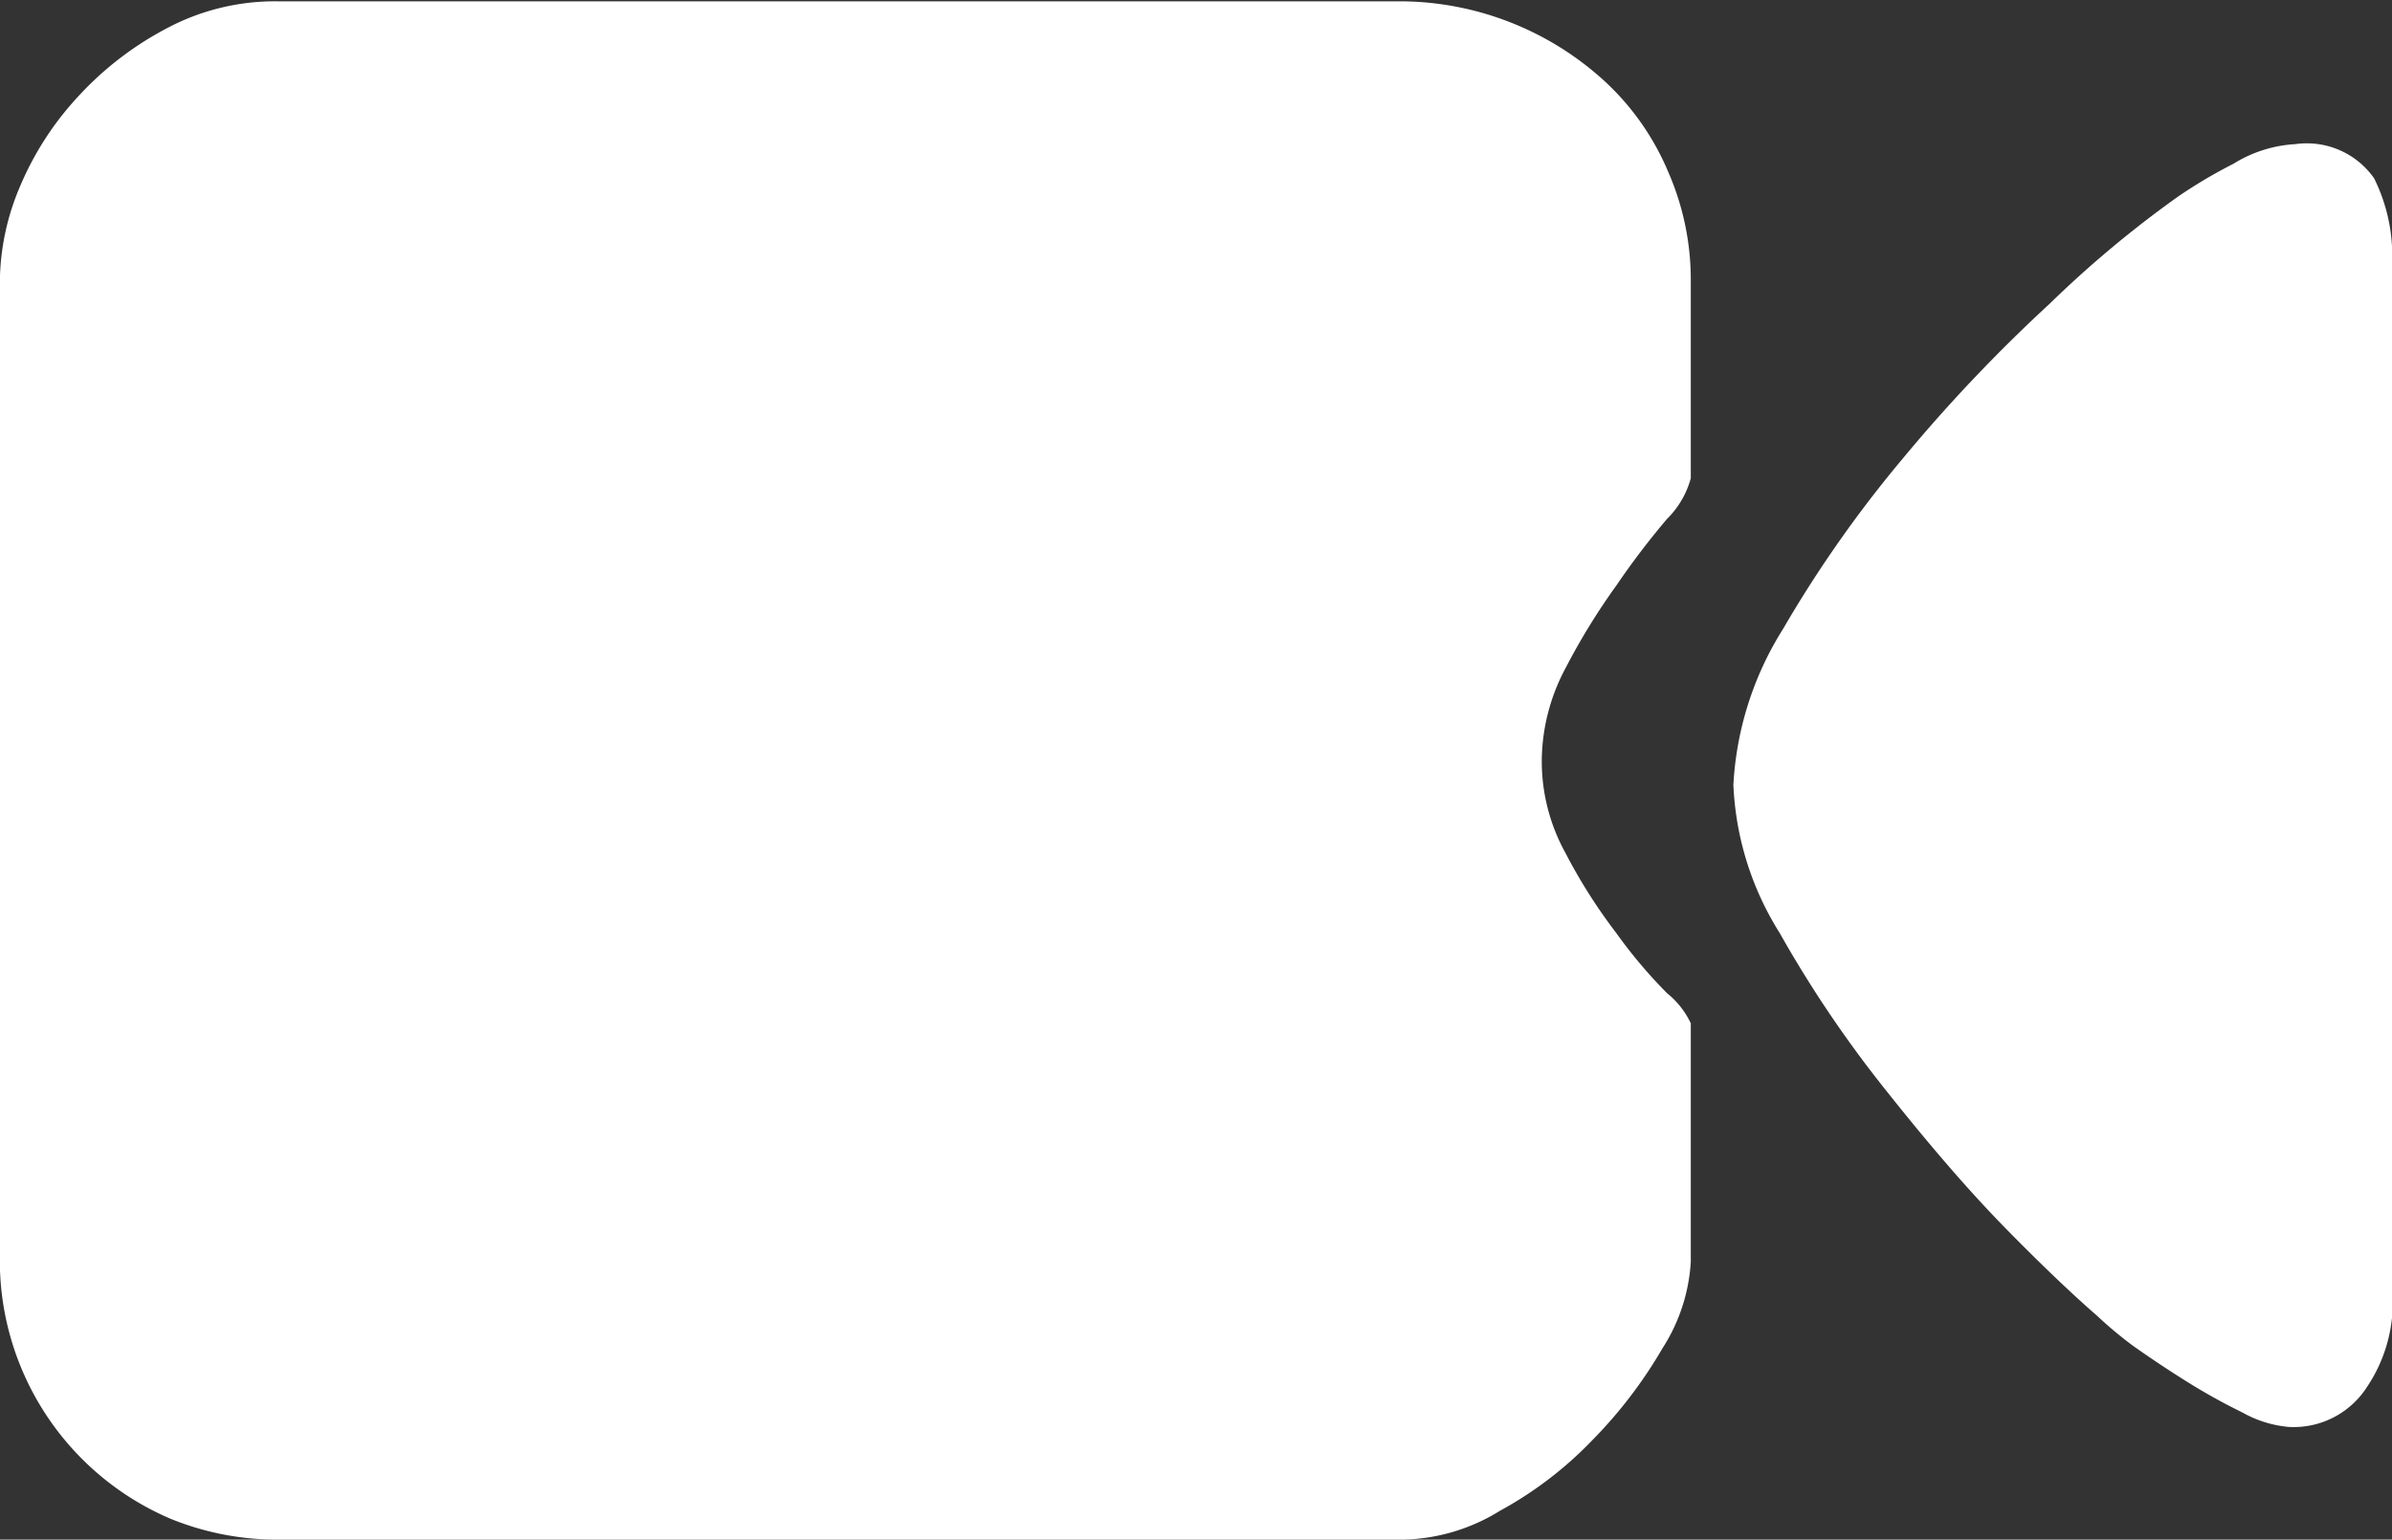 <svg xmlns="http://www.w3.org/2000/svg" width="18.25" height="11.75" viewBox="0 0 18.25 11.75">
  <rect x="0" y="0" width="18.25" height="11.75" fill="#333333" stroke="none"/>
  <defs>
    <style>
      .cls-1 {
        fill: #fff;
        fill-rule: evenodd;
      }
    </style>
  </defs>
  <path id="形状_53" data-name="形状 53" class="cls-1" d="M797.9,1717.9a0.689,0.689,0,0,1-.181.31,5.98,5.98,0,0,0-.388.51,5.027,5.027,0,0,0-.387.63,1.517,1.517,0,0,0-.181.71,1.449,1.449,0,0,0,.181.7,4.146,4.146,0,0,0,.387.61,3.738,3.738,0,0,0,.388.46,0.647,0.647,0,0,1,.181.23v1.82a1.366,1.366,0,0,1-.216.66,3.512,3.512,0,0,1-.534.7,2.9,2.9,0,0,1-.706.54,1.455,1.455,0,0,1-.732.22h-8.56a2.157,2.157,0,0,1-.853-0.16,2.144,2.144,0,0,1-1.3-2.01v-7.44a1.889,1.889,0,0,1,.155-0.72,2.342,2.342,0,0,1,.439-0.68,2.484,2.484,0,0,1,.672-0.52,1.757,1.757,0,0,1,.852-0.21h8.561a2.32,2.32,0,0,1,1.576.62,1.988,1.988,0,0,1,.473.68,2.053,2.053,0,0,1,.173.84v1.5h0Zm5.356-1.62v7.89a1.159,1.159,0,0,1-.2.67,0.664,0.664,0,0,1-.594.3,0.875,0.875,0,0,1-.353-0.11,4.645,4.645,0,0,1-.431-0.24q-0.215-.135-0.405-0.27a3.071,3.071,0,0,1-.275-0.23c-0.15-.13-0.376-0.34-0.681-0.65s-0.611-.67-0.921-1.06a9.022,9.022,0,0,1-.818-1.21,2.307,2.307,0,0,1-.353-1.13,2.481,2.481,0,0,1,.379-1.19,9.27,9.27,0,0,1,.913-1.3,12.114,12.114,0,0,1,1.119-1.18,8.339,8.339,0,0,1,.982-0.82,3.769,3.769,0,0,1,.422-0.25,1,1,0,0,1,.473-0.15,0.627,0.627,0,0,1,.6.26,1.325,1.325,0,0,1,.138.64v0.03h0Z" transform="translate(-785 -1714.25)"/>
</svg>

